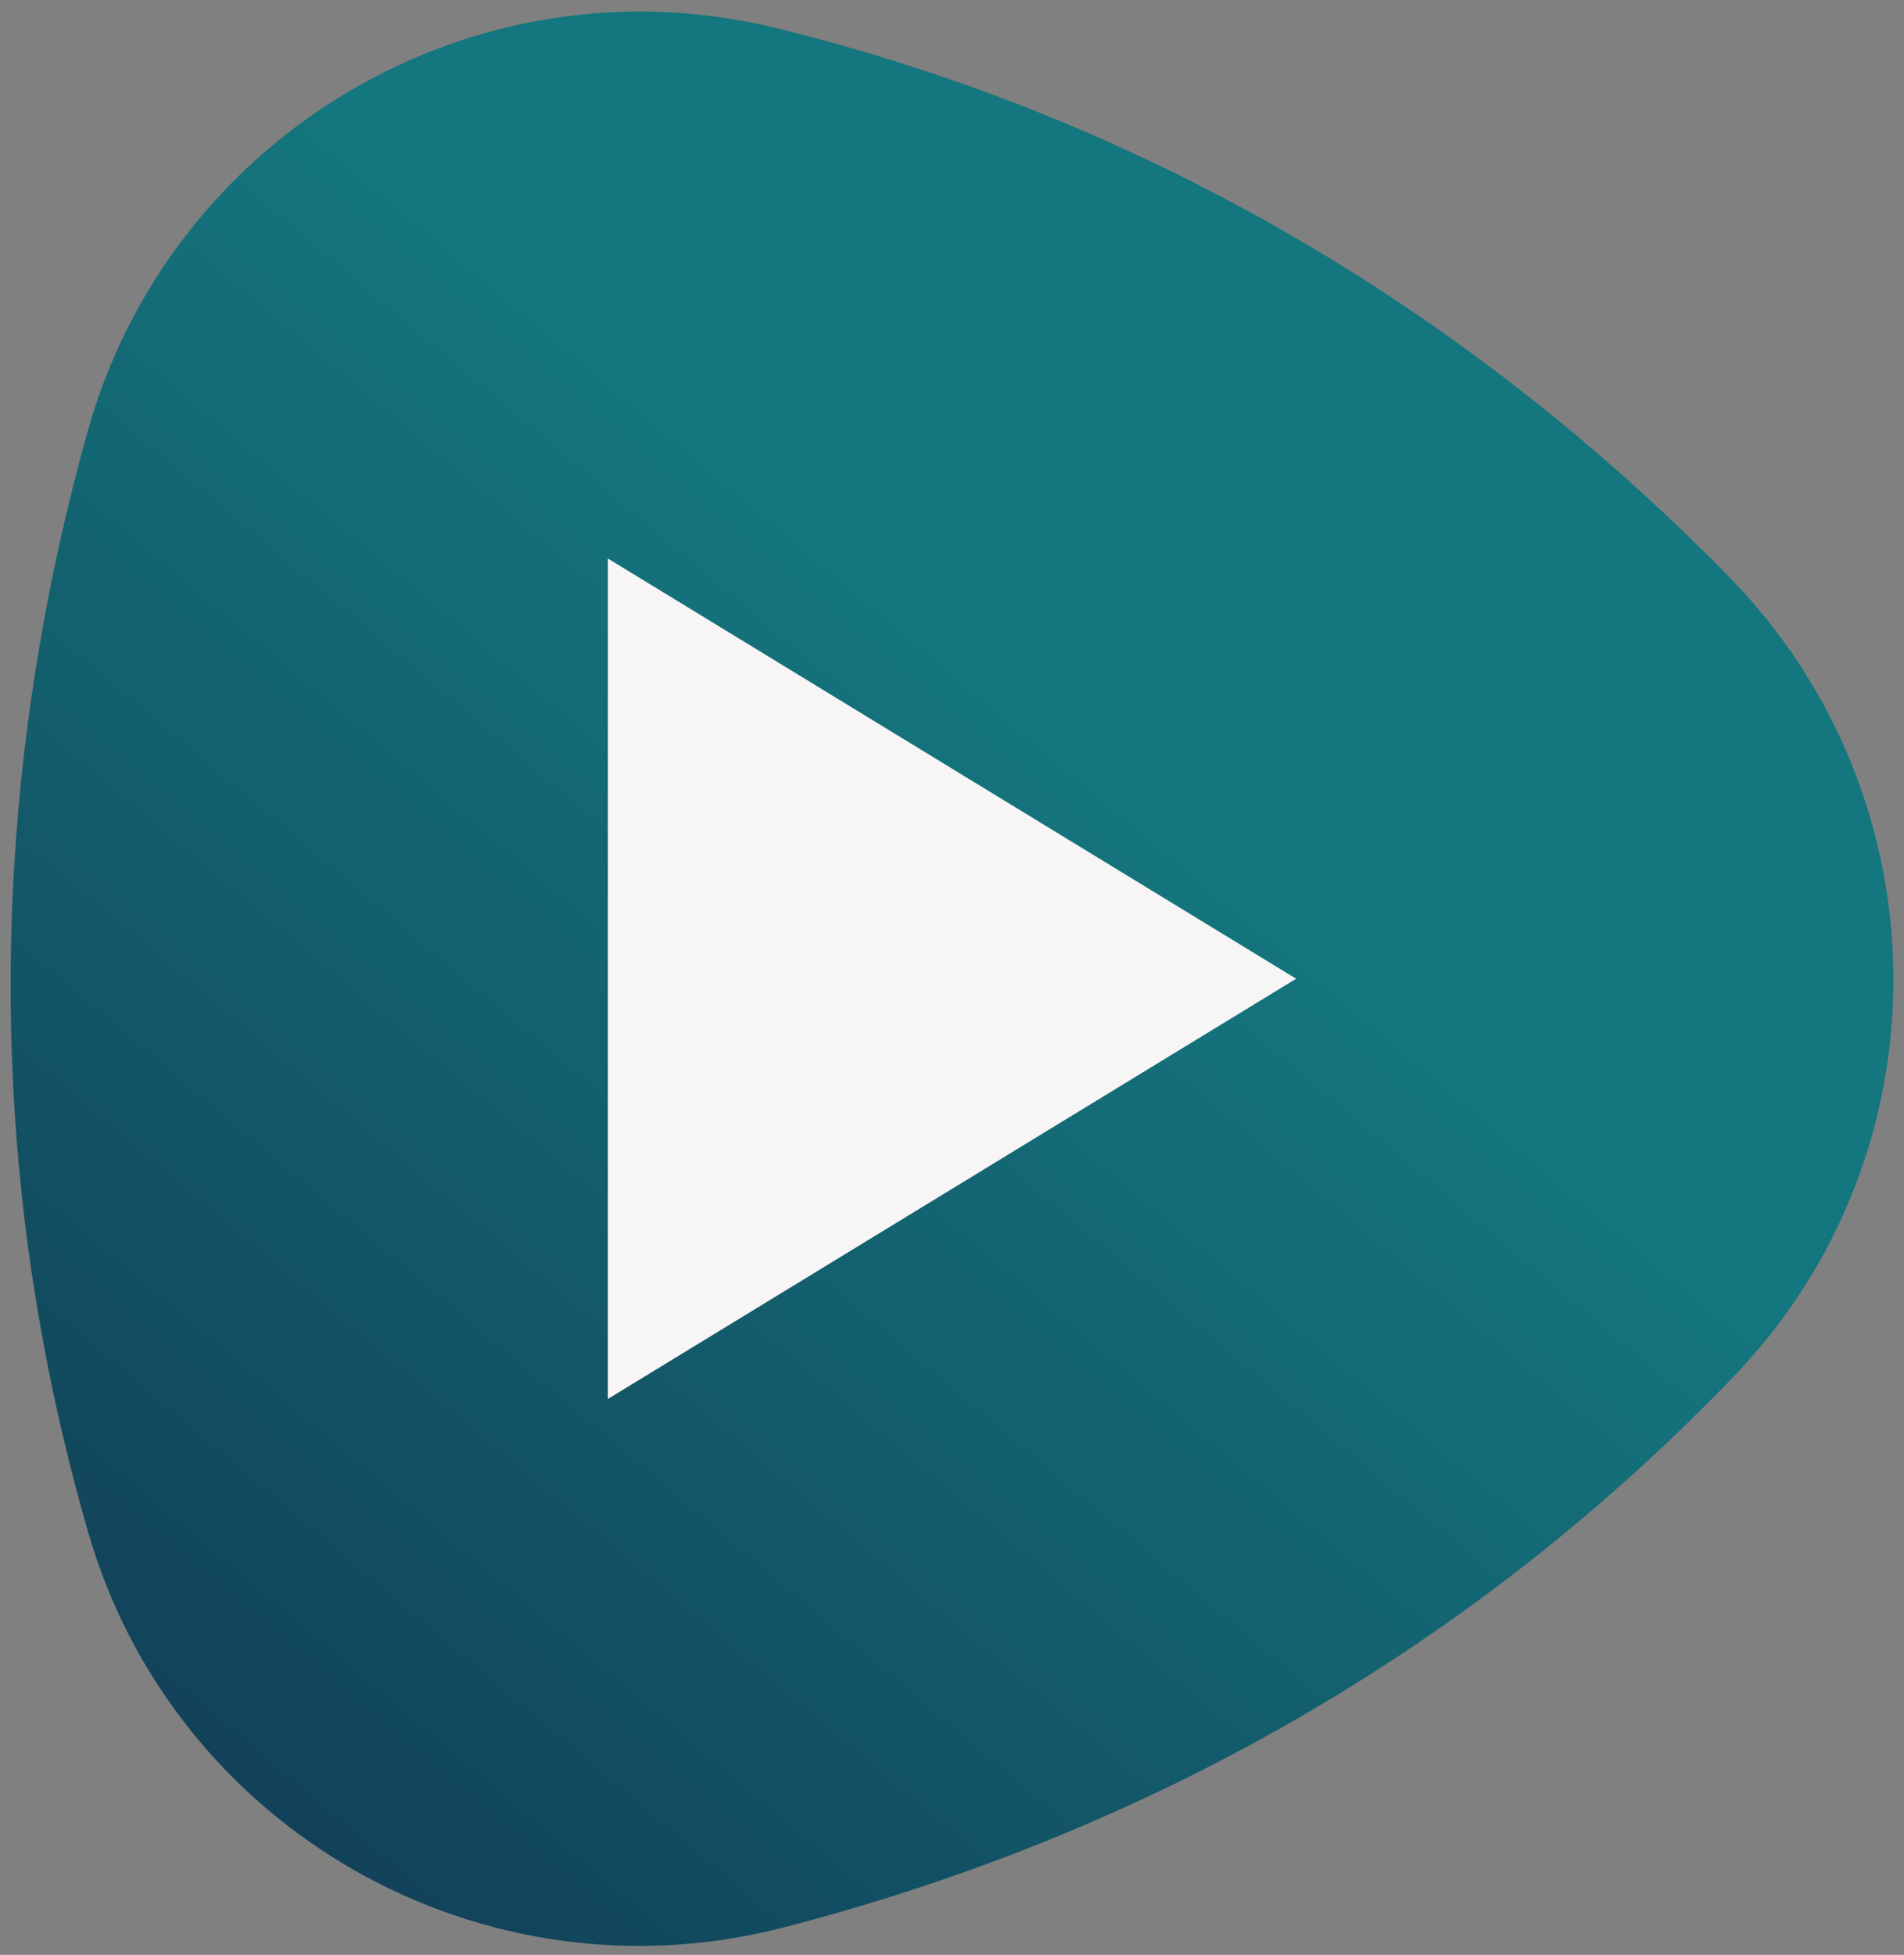 <?xml version="1.0" encoding="utf-8"?>
<!-- Generator: Adobe Illustrator 25.2.1, SVG Export Plug-In . SVG Version: 6.00 Build 0)  -->
<svg version="1.1" id="Layer_1" xmlns="http://www.w3.org/2000/svg" xmlns:xlink="http://www.w3.org/1999/xlink" x="0px" y="0px"
	 viewBox="0 0 722 741" style="enable-background:new 0 0 722 741;" xml:space="preserve">
<rect x="0" y="0" width="722" height="741" fill="#808080" stroke="none"/>
<style type="text/css">
	.st0{fill:url(#SVGID_1_);}
	.st1{fill:#F7F5F5;}
</style>
<g id="TRIANGLE_GRADIENTS">
	
		<linearGradient id="SVGID_1_" gradientUnits="userSpaceOnUse" x1="68.339" y1="83.943" x2="529.841" y2="633.942" gradientTransform="matrix(1 0 0 -1 0 742)">
		<stop  offset="0" style="stop-color:#12425A"/>
		<stop  offset="4.000000e-02" style="stop-color:#12455C"/>
		<stop  offset="0.71" style="stop-color:#14767E"/>
	</linearGradient>
	<path class="st0" d="M655.7,218.7c-77.3-79-195.5-167.2-361.1-208C180.3-17.4,64.6,50.8,33.1,164C3.4,270.4-13.9,416.9,33.4,580.7
		c32.6,113,149.5,179.3,263.4,150c106.9-27.5,242.2-85.7,360.6-208.9C739,437,737.9,302.8,655.7,218.7z"/>
	<polygon class="st1" points="230.5,211.7 491.5,371 230.5,530.3 	"/>
</g>
</svg>
